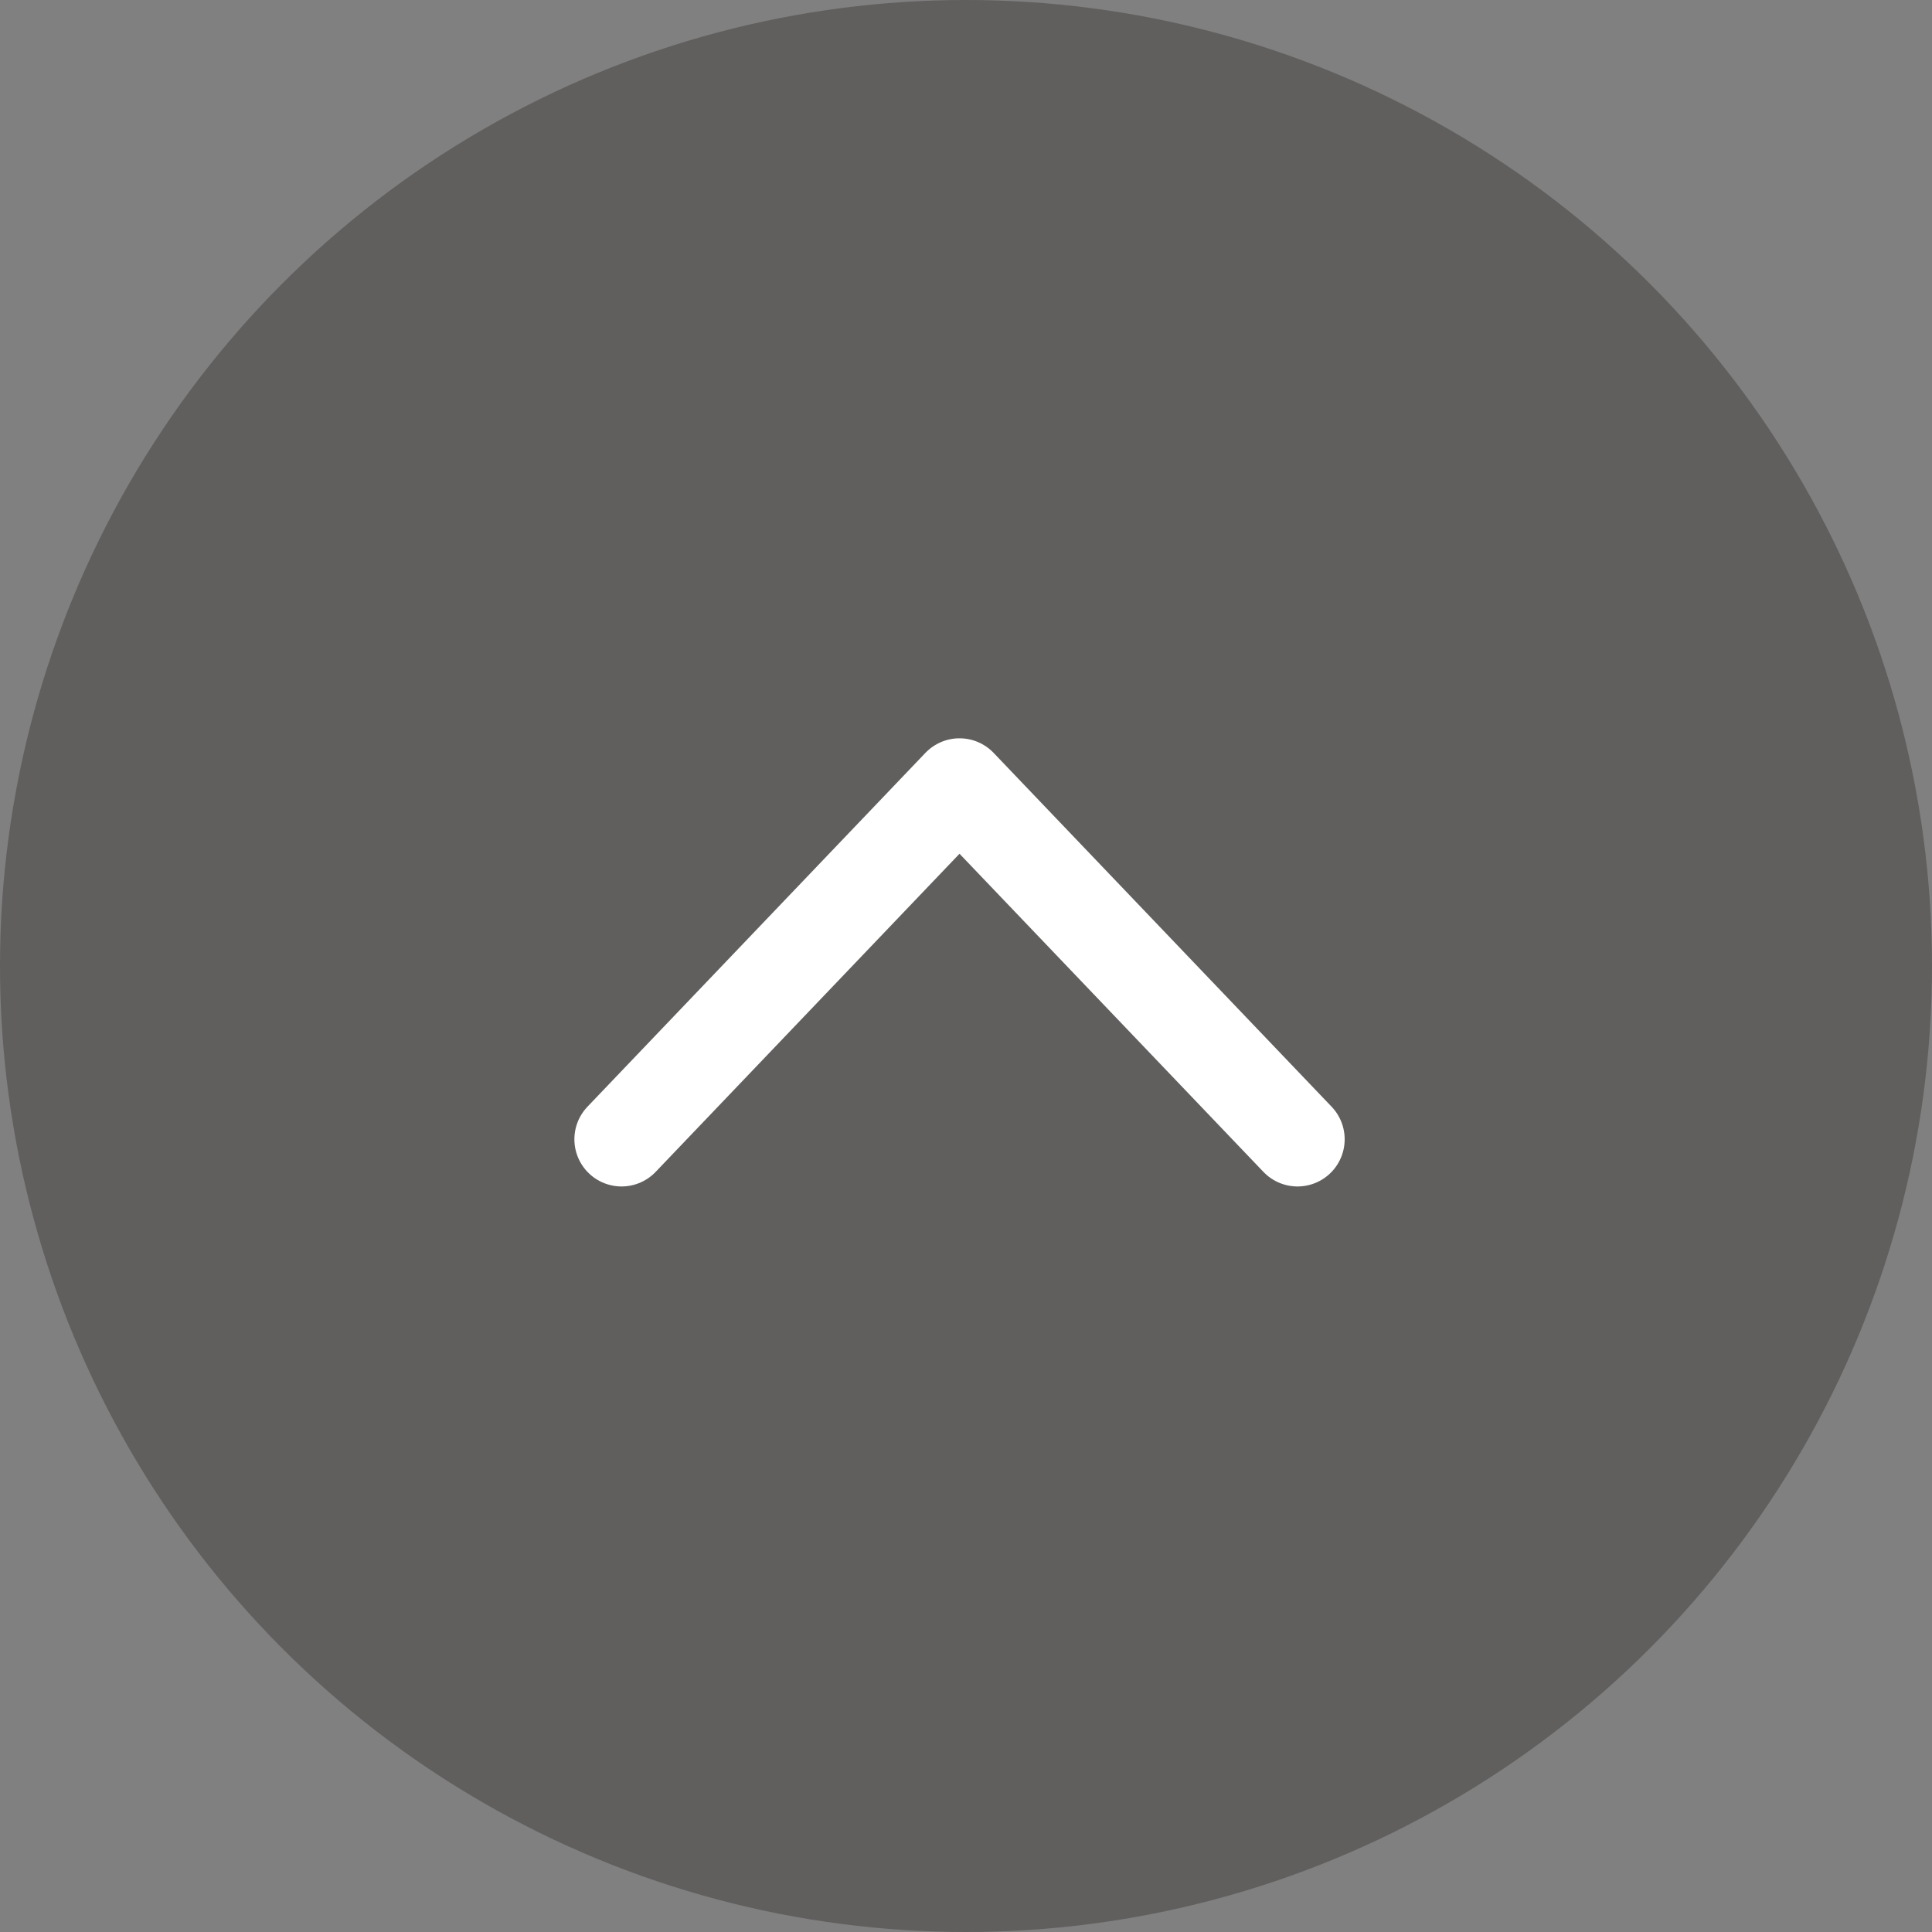 <svg xmlns="http://www.w3.org/2000/svg" width="56" height="56" viewBox="0 0 56 56">
  <rect x="0" y="0" width="56" height="56" fill="#808080" stroke="none"/>
  <defs>
    <style>
      .a {
        fill: #595755;
        opacity: 0.8;
      }

      .b {
        fill: none;
        stroke: #fff;
        stroke-linecap: round;
        stroke-linejoin: round;
        stroke-width: 2.734px;
      }
    </style>
  </defs>
  <g>
    <circle class="a" cx="28" cy="28" r="28"/>
    <polyline class="b" points="18.016 33.023 27.812 22.767 37.609 33.023"/>
  </g>
</svg>
